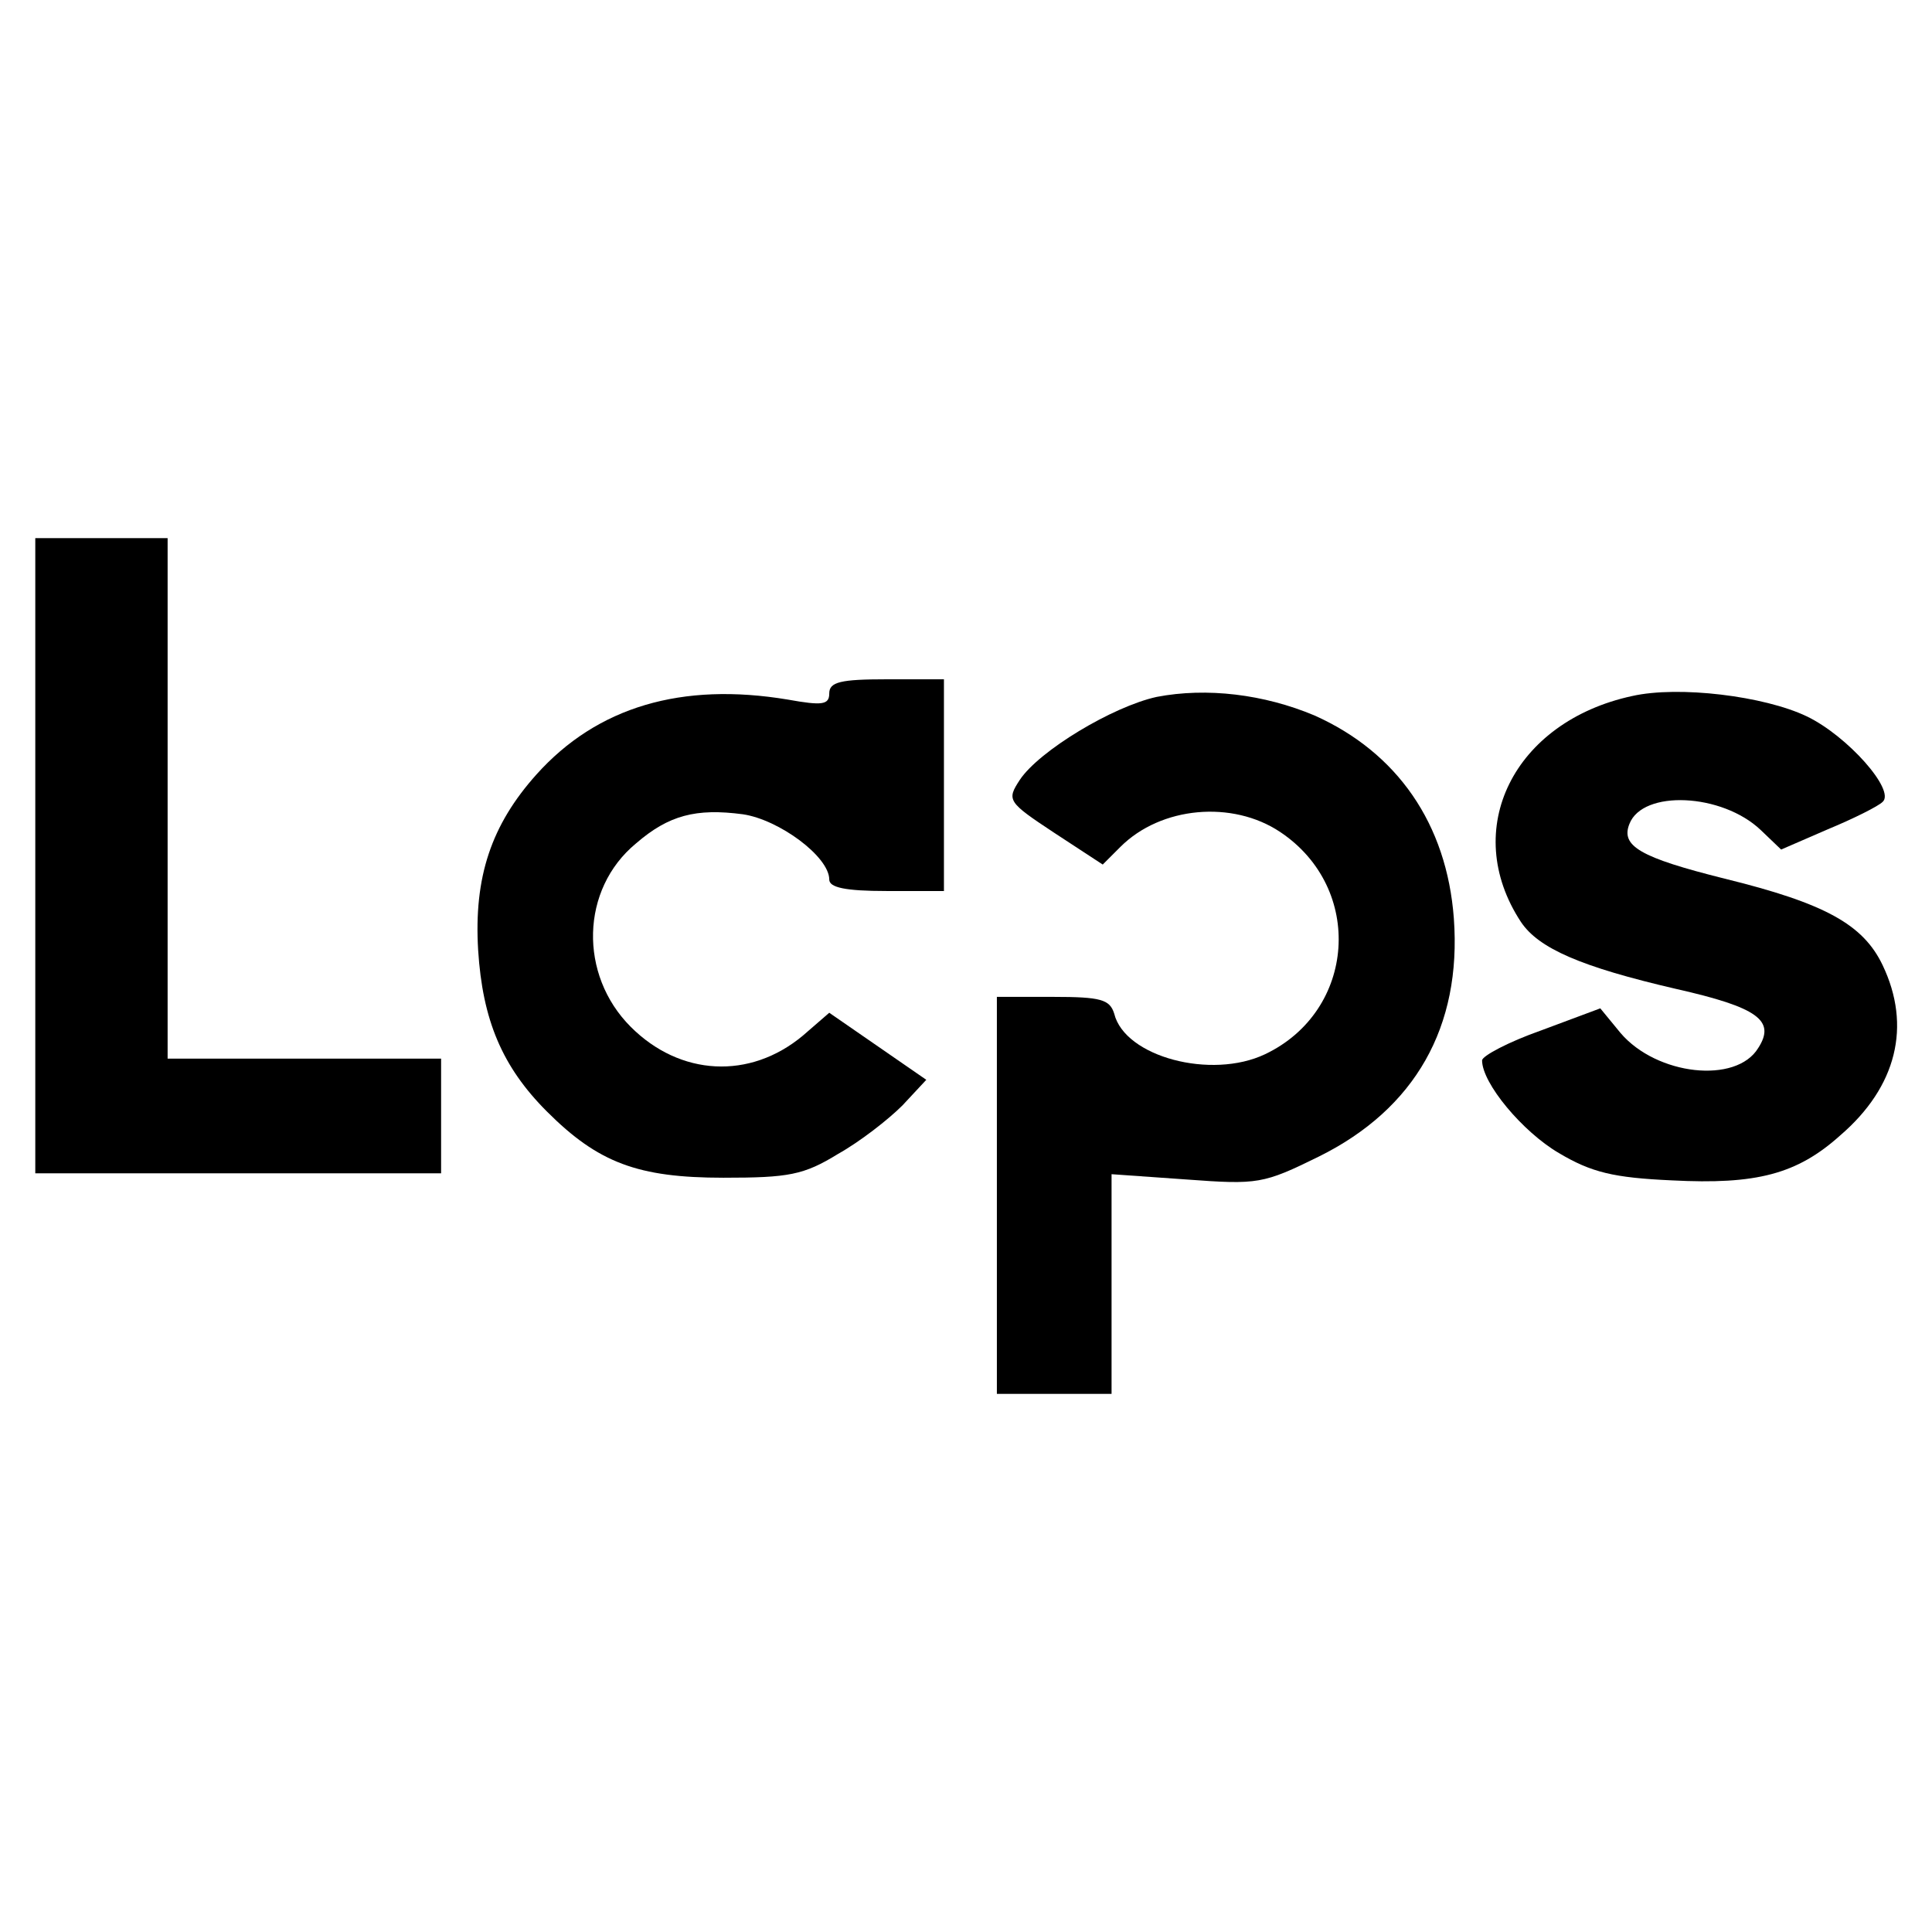 <?xml version="1.0" standalone="no"?>
<!DOCTYPE svg PUBLIC "-//W3C//DTD SVG 20010904//EN"
 "http://www.w3.org/TR/2001/REC-SVG-20010904/DTD/svg10.dtd">
<svg version="1.0" xmlns="http://www.w3.org/2000/svg"
 width="219pt" height="219pt" viewBox="0 0 219 219"
 preserveAspectRatio="xMidYMid meet">
<g transform="translate(0,219) scale(0.1,-0.1)"
fill="#000000" stroke="none">
<path d="M40 1220 l0 -360 230 0 230 0 0 65 0 65 -155 0 -155 0 0 295 0 295
-75 0 -75 0 0 -360z"/>
<path d="M940 1404 c0 -13 -8 -14 -47 -7 -120 20 -216 -8 -285 -85 -51 -57
-71 -116 -66 -199 5 -79 27 -132 78 -183 58 -58 103 -75 200 -75 74 0 91 3
130 27 25 14 57 39 73 55 l27 29 -55 38 -55 38 -30 -26 c-60 -50 -139 -46
-195 10 -59 59 -57 156 6 208 37 32 68 40 121 33 41 -6 98 -48 98 -74 0 -9 18
-13 65 -13 l65 0 0 120 0 120 -65 0 c-52 0 -65 -3 -65 -16z"/>
<path d="M1311 1400 c-50 -11 -133 -61 -155 -94 -15 -23 -14 -25 39 -60 l55
-36 20 20 c46 46 127 53 181 17 96 -64 86 -203 -17 -252 -61 -29 -159 -3 -171
46 -5 16 -15 19 -69 19 l-64 0 0 -225 0 -225 65 0 65 0 0 125 0 124 85 -6 c81
-6 87 -5 150 26 109 54 162 147 153 270 -8 107 -64 188 -158 230 -57 24 -122
32 -179 21z"/>
<path d="M1850 1401 c-134 -29 -195 -151 -126 -256 20 -30 68 -51 176 -76 93
-21 113 -36 93 -67 -25 -41 -115 -31 -156 17 l-23 28 -67 -25 c-37 -13 -67
-29 -67 -34 0 -26 46 -81 87 -105 37 -22 62 -28 128 -31 96 -5 142 7 191 51
64 55 81 124 48 193 -22 46 -65 70 -179 98 -96 24 -118 37 -108 62 15 39 105
35 149 -7 l23 -22 53 23 c29 12 57 26 62 31 15 13 -40 75 -86 97 -48 23 -145
35 -198 23z"/>
</g>
</svg>

